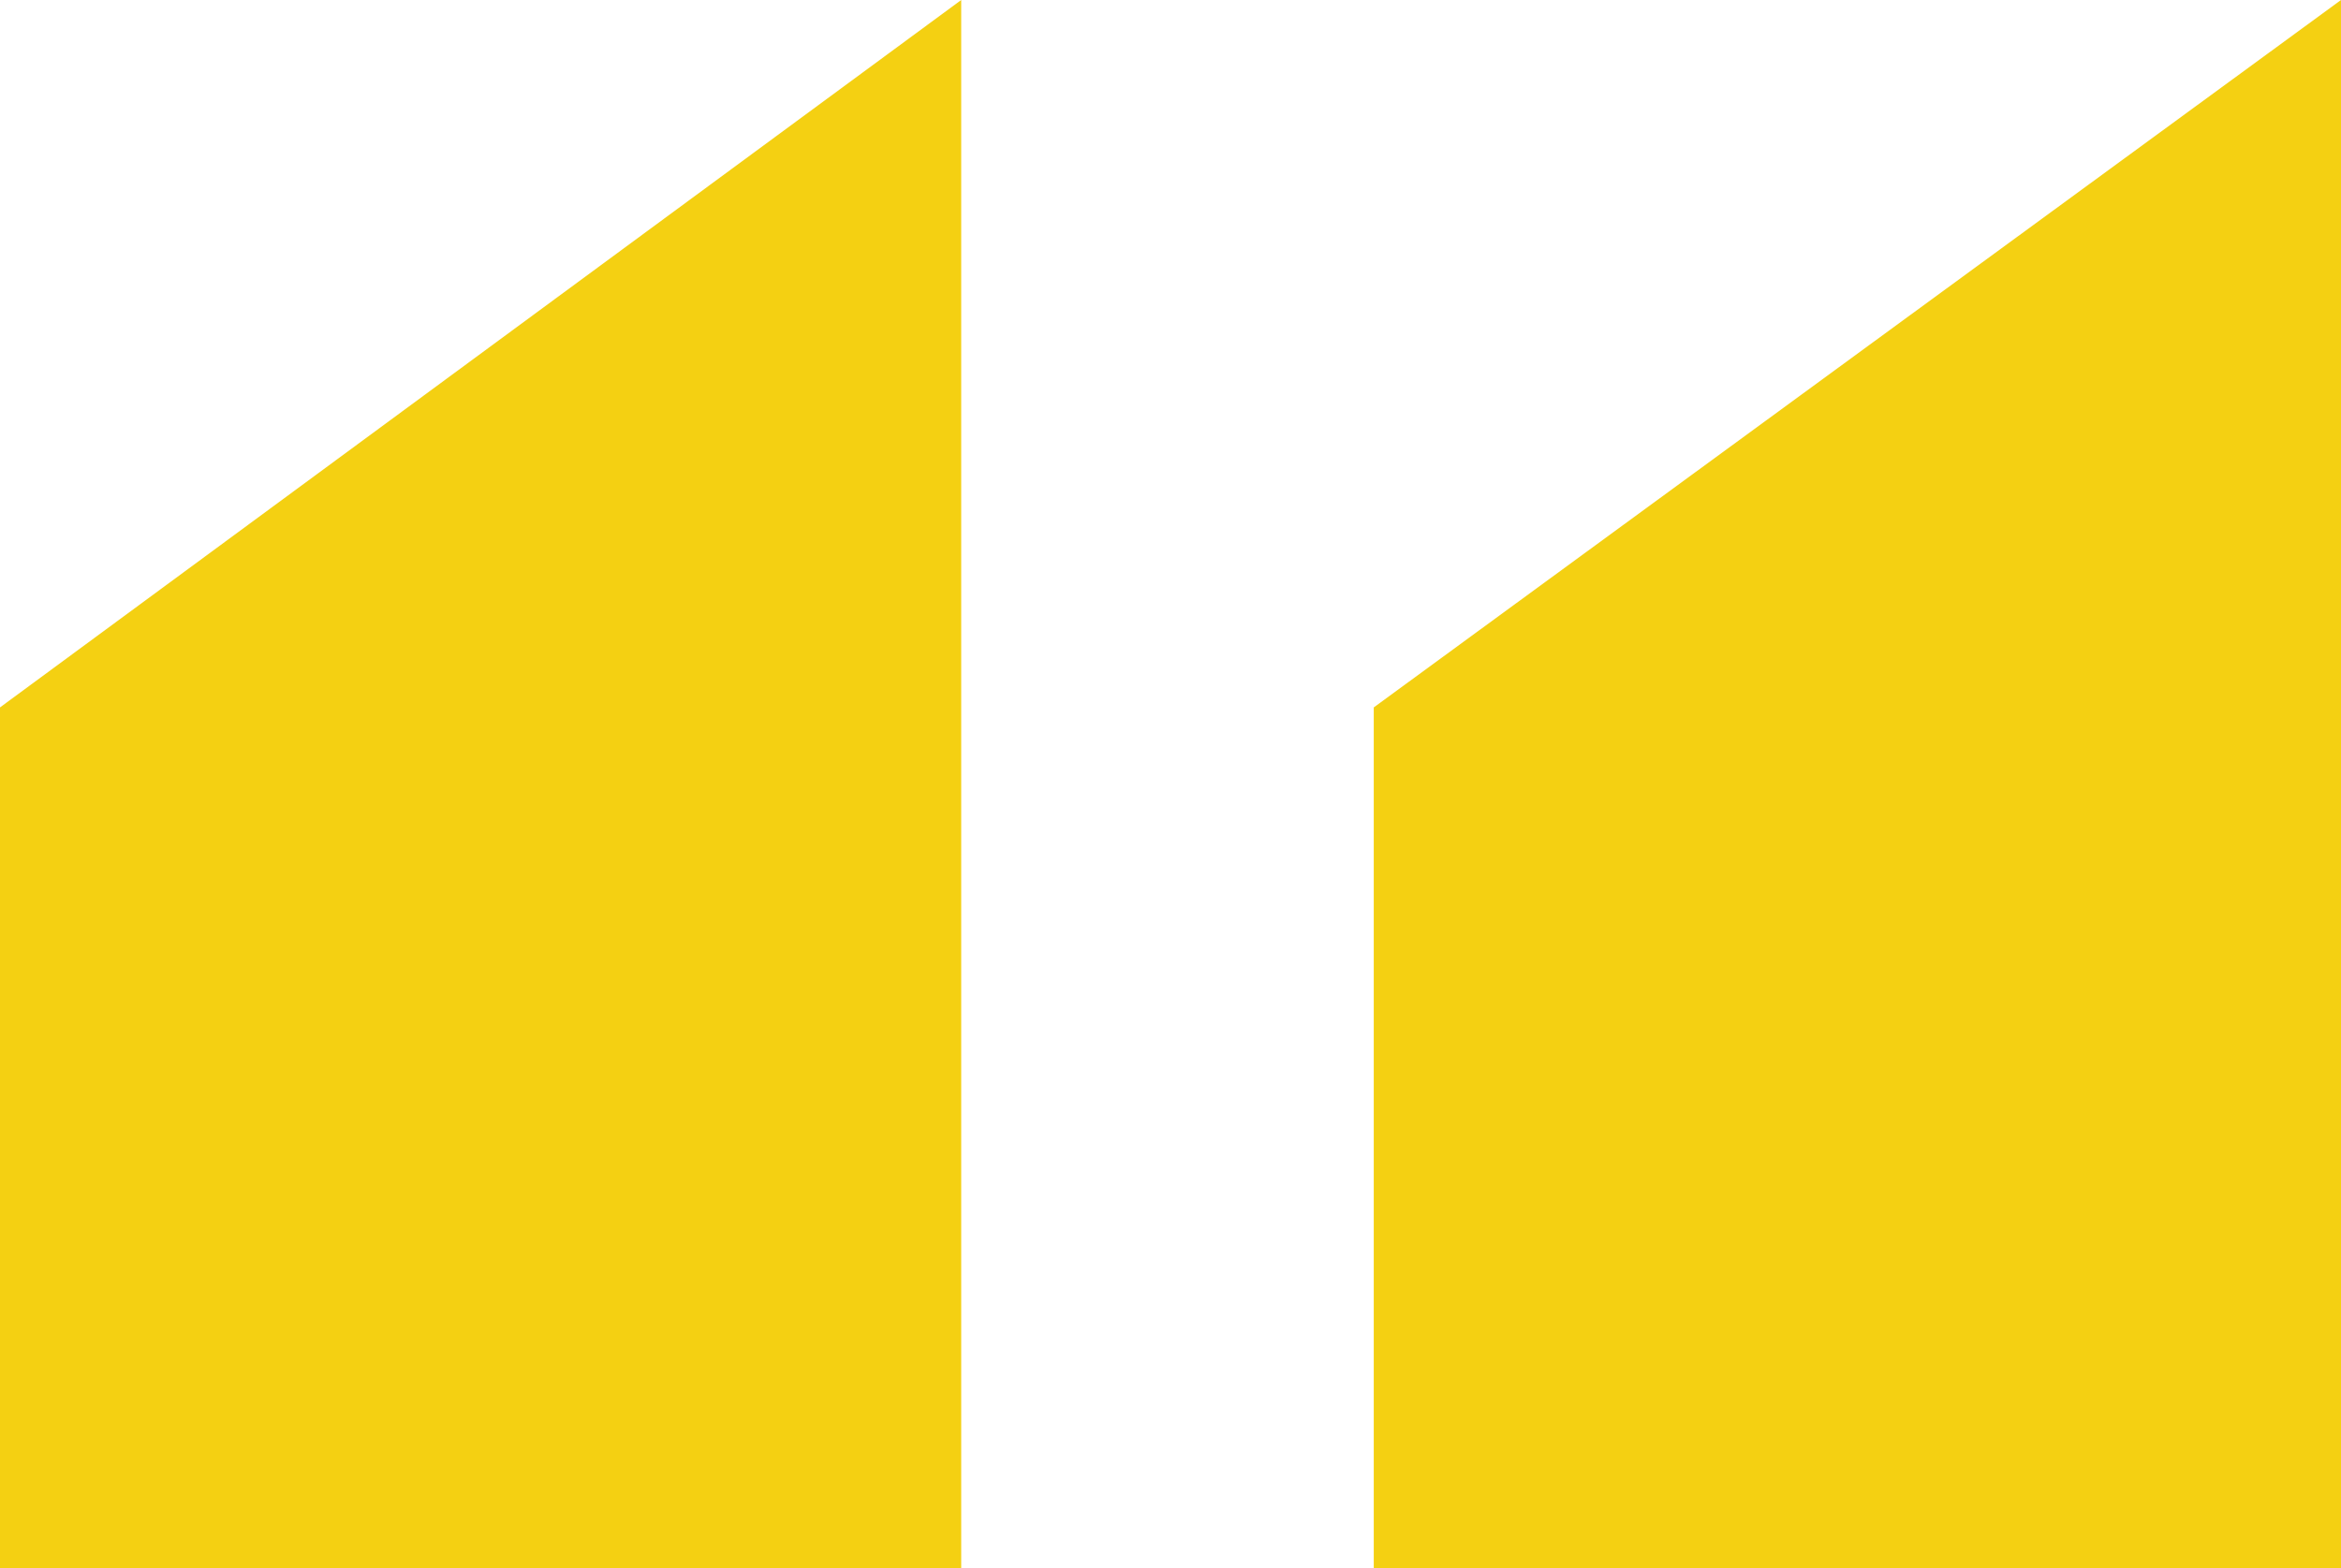 <svg xmlns="http://www.w3.org/2000/svg" width="16.7" height="11.189" viewBox="0 0 16.7 11.189">
  <path id="Path_81" data-name="Path 81" d="M17.783-4.619V-15.808l-6.9,5.048v6.141Zm-9.843,0V-15.808L1.083-10.76v6.141Z" transform="translate(-1.083 15.808)" fill="#f4d012"/>
</svg>
